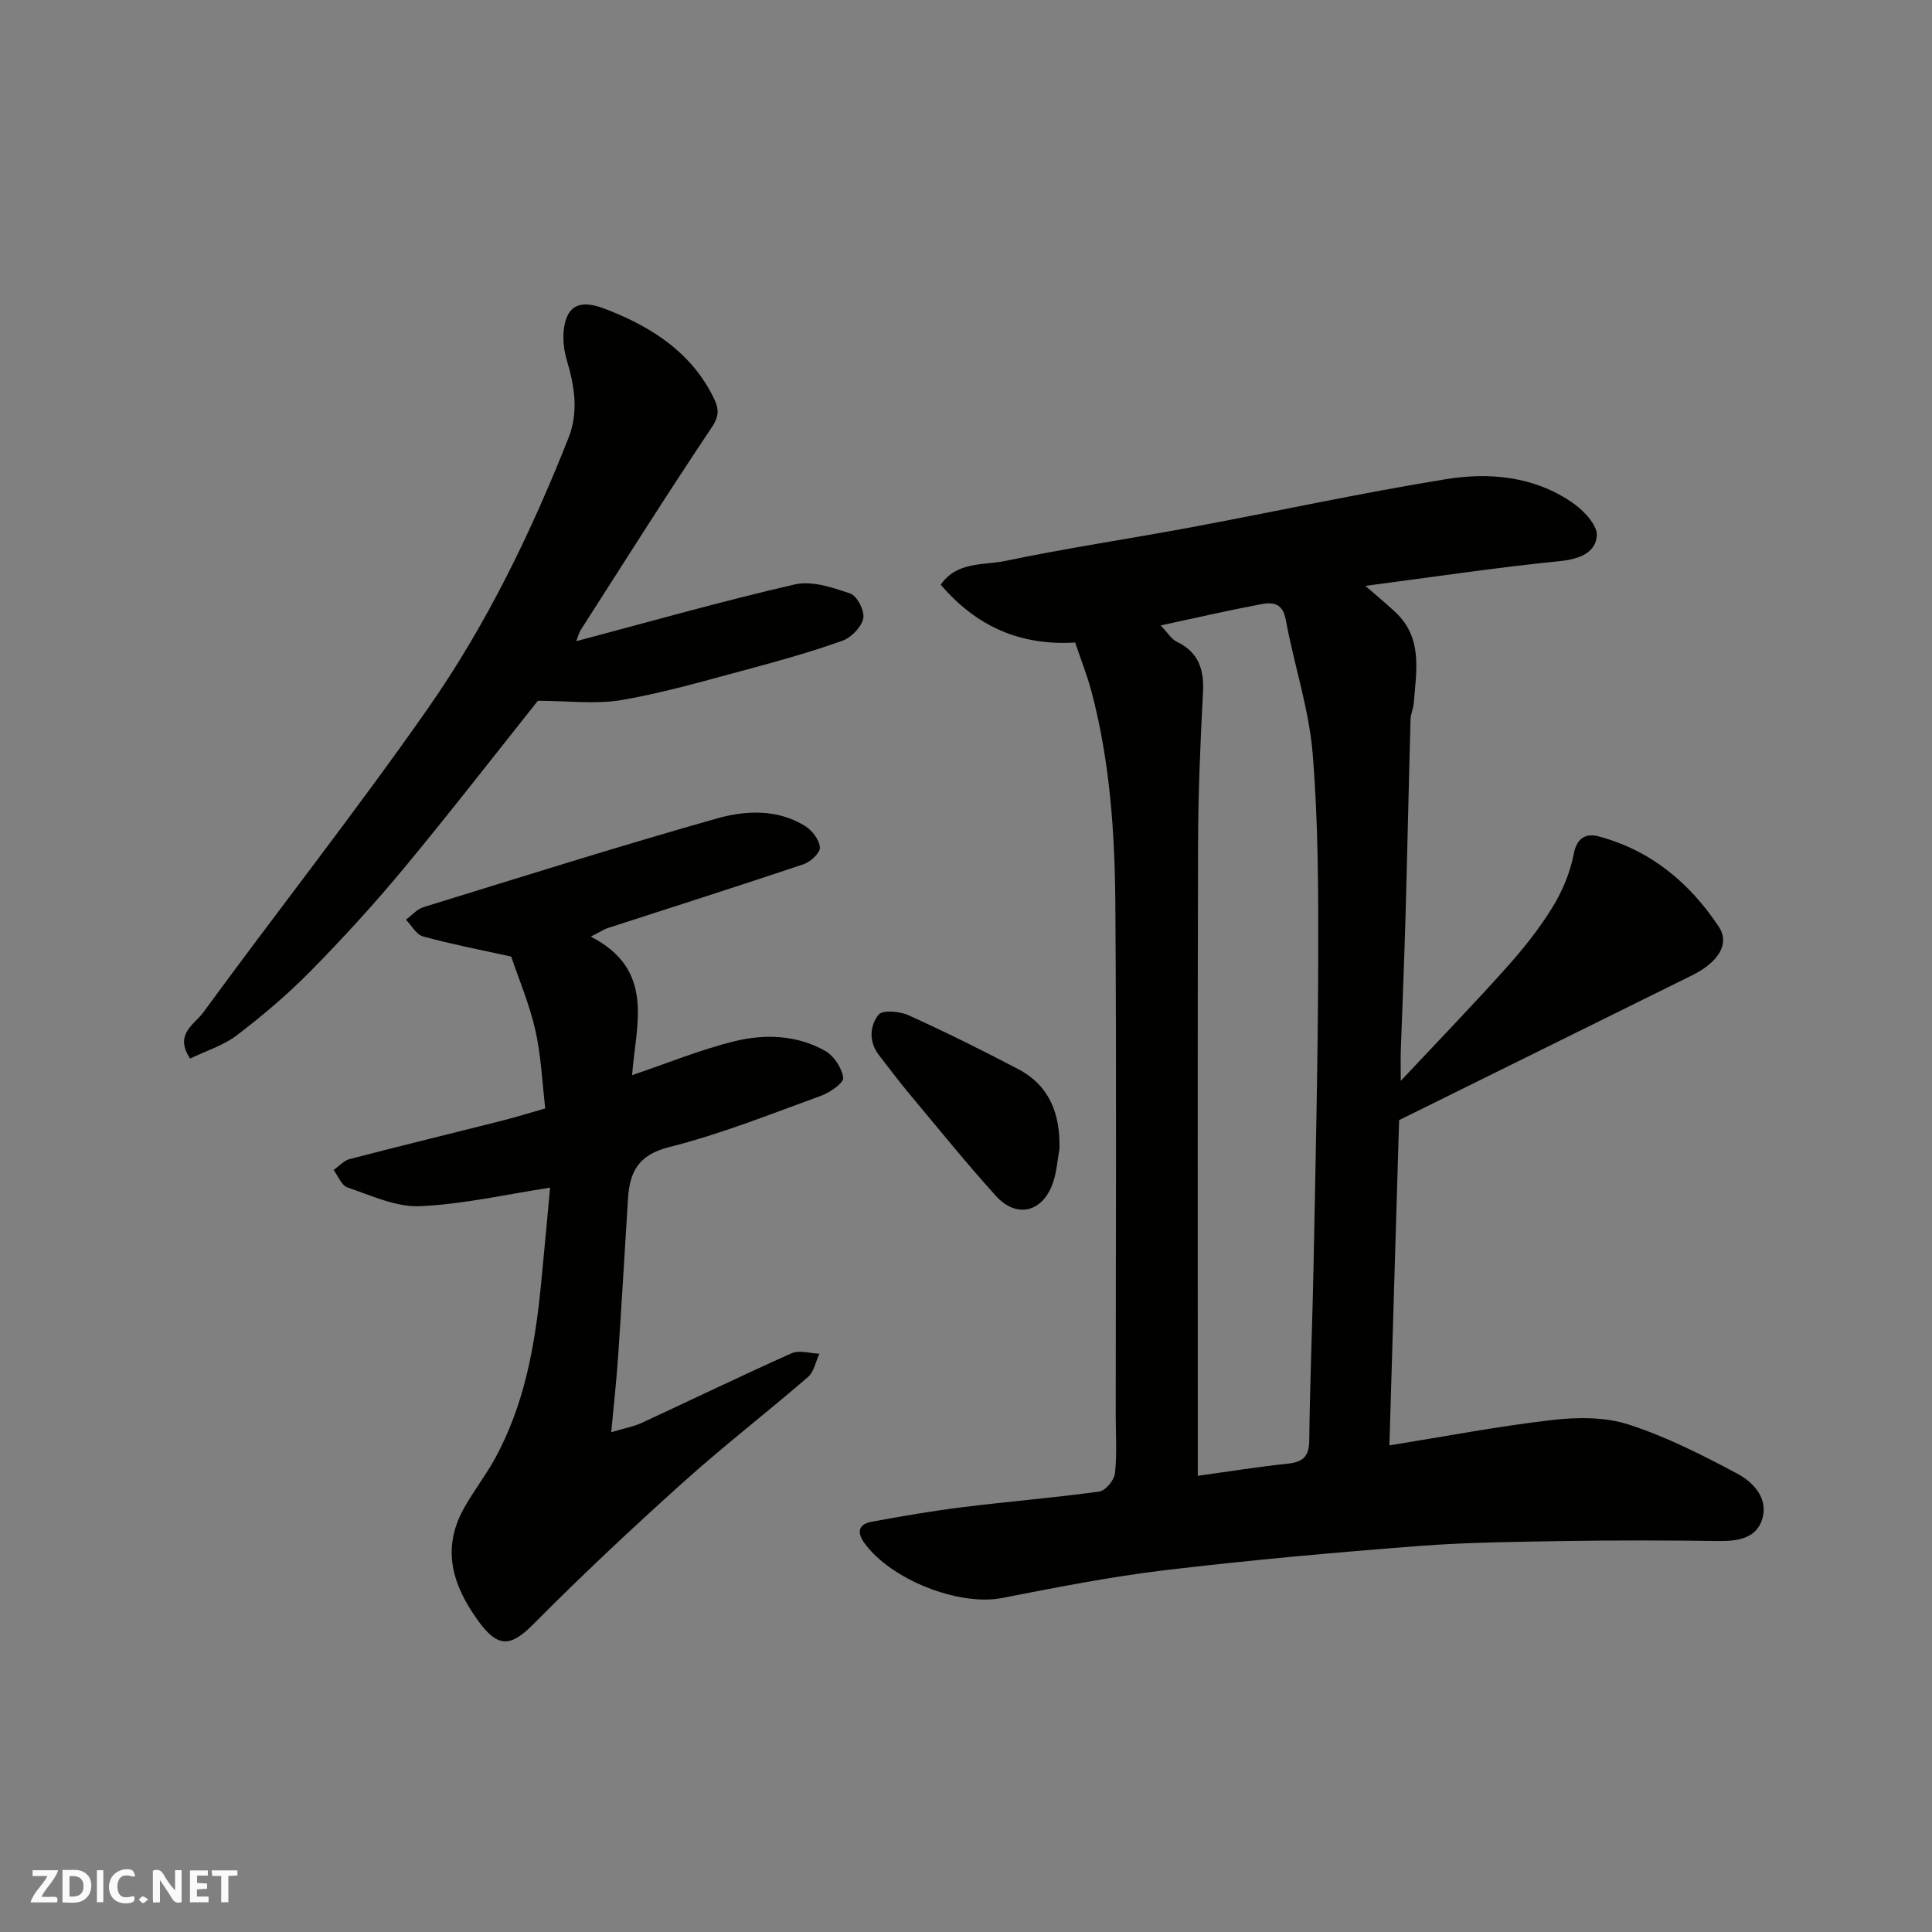 <svg enable-background="new 0 0 400 400" viewBox="0 0 400 400" xmlns="http://www.w3.org/2000/svg"><rect x="0" y="0" width="400" height="400" fill="#808080" stroke="none"/><g fill="#fafafb"><path d="m37.59 393.81c-.92.31-1.52.05-2-.78-.7-1.2-1.52-2.34-2.47-3.78v4.59c-.55.03-.95.05-1.41.07-.03-.37-.06-.64-.06-.91 0-1.91 0-3.81 0-5.7 1.13-.41 1.77-.03 2.29.91.62 1.11 1.38 2.14 2.31 3.19v-4.2h1.35v6.61z"/><path d="m12.94 393.88v-6.75c1.9.19 3.93-.54 5.37 1.29.8 1.01.78 2.88.03 3.97-1.37 1.97-3.4 1.51-5.4 1.49m1.45-1.22c2.04.12 2.92-.58 2.89-2.21-.03-1.51-.98-2.19-2.89-2z"/><path d="m11.81 393.87h-5.49c.68-2.18 2.47-3.48 3.51-5.45h-3.08v-1.21h5.29c-.71 2.13-2.44 3.48-3.47 5.51.86 0 1.63.04 2.39-.01.79-.05 1.14.21.85 1.16"/><path d="m39.33 393.86v-6.61h3.7v1.07h-2.22v1.52c.68.04 1.34.09 2.07.13v1.07c-.72.05-1.38.09-2.1.14v1.48h2.4v1.19h-3.85z"/><path d="m27.71 388.56c-1.15-.3-2.46-.61-3.1.64-.37.73-.41 1.93-.06 2.67.63 1.35 1.99.93 3.17.68.35.94-.01 1.32-.93 1.46-1.62.25-3.05-.27-3.76-1.48-.73-1.24-.6-3.03.31-4.17.88-1.11 2.71-1.7 4-1.16.32.13.44.74.65 1.12-.1.08-.19.16-.28.24"/><path d="m49.15 387.24v1.07c-.59.02-1.17.05-1.87.08v5.44h-1.48v-5.44h-1.85c-.05-.4-.08-.73-.13-1.15z"/><path d="m20.06 387.21h1.33v6.62h-1.33z"/><path d="m30.68 393.25c-.49.38-.8.79-1.05.76-.32-.05-.6-.45-.9-.7.26-.24.51-.64.8-.67.29-.04.62.3 1.15.61"/></g><path d="m222.6 133.02c-11.36.71-20.43-3.31-27.83-11.96 3.35-4.87 8.84-3.98 13.29-4.91 12.76-2.67 25.68-4.58 38.51-6.97 17.62-3.29 35.16-7.11 52.85-9.98 9-1.46 18.21-.57 26.09 4.84 2.3 1.58 5.21 4.61 5.09 6.82-.18 3.49-3.52 4.9-7.53 5.3-13.16 1.32-26.25 3.29-40.38 5.14 2.45 2.14 4.4 3.74 6.24 5.47 5.7 5.36 4.28 12.19 3.78 18.81-.09 1.13-.64 2.23-.67 3.35-.38 13.6-.66 27.2-1.04 40.79-.26 9.27-.66 18.53-.98 27.8-.05 1.6-.01 3.2-.01 6.26 7.94-8.46 15.03-15.79 21.82-23.38 3.48-3.88 6.79-8.02 9.53-12.45 2.08-3.38 3.74-7.28 4.47-11.16.66-3.52 2.71-4.27 5.12-3.63 10.76 2.85 18.86 9.59 24.9 18.7 2.36 3.56-.08 7.38-5.56 10.09-19.92 9.83-39.83 19.69-60.62 29.96-.66 21.98-1.33 44.64-2.01 67.34 11.58-1.86 22.58-3.97 33.68-5.25 5.2-.6 10.93-.66 15.81.92 7.8 2.52 15.27 6.3 22.53 10.18 3.36 1.79 6.56 5.18 5.13 9.55-1.26 3.85-5.05 4.45-8.9 4.4-10.33-.13-20.66-.17-30.99-.01-10.43.17-20.89.25-31.29 1.05-17.52 1.35-35.04 2.93-52.49 5.01-11.32 1.35-22.55 3.59-33.75 5.76-8.85 1.71-23.02-3.8-28.49-11.48-1.6-2.25-1.03-3.84 1.52-4.31 6.25-1.15 12.52-2.24 18.83-3.02 9.44-1.18 18.93-1.94 28.35-3.24 1.28-.18 3.08-2.35 3.24-3.76.44-3.95.16-7.98.16-11.98 0-35.32.18-70.65-.08-105.97-.11-14.77-1.13-29.54-4.94-43.93-.91-3.41-2.23-6.71-3.38-10.15zm17.71-3.53c1.49 1.56 2.21 2.83 3.28 3.34 4.51 2.18 5.74 5.69 5.48 10.5-.57 10.58-1 21.18-1.03 31.77-.11 41.79-.05 83.59-.05 125.38v5.07c6.52-.9 12.47-1.87 18.46-2.49 3.14-.33 4.58-1.32 4.62-4.81.13-12.26.67-24.51.9-36.77.4-20.75.89-41.5.95-62.25.04-14.42.03-28.89-1.15-43.24-.77-9.31-3.87-18.4-5.56-27.66-.67-3.7-2.92-3.67-5.43-3.18-6.53 1.24-13.02 2.73-20.47 4.34z" fill="#010100"/><path d="m122.31 193.92c13.53 6.91 9.28 18.43 8.56 28.68 7.44-2.52 14.21-5.31 21.23-7.03 6.28-1.54 12.88-1.29 18.72 1.99 1.82 1.02 3.49 3.55 3.76 5.58.14 1.05-2.75 3.06-4.59 3.73-10.4 3.77-20.74 7.93-31.43 10.62-6.42 1.61-8.19 5.15-8.54 10.68-.69 10.87-1.3 21.74-2.04 32.6-.33 4.9-.88 9.79-1.43 15.75 2.74-.82 4.59-1.14 6.24-1.9 10.38-4.79 20.67-9.79 31.11-14.44 1.59-.71 3.82.03 5.75.09-.77 1.63-1.12 3.75-2.37 4.83-8.58 7.41-17.57 14.35-25.99 21.93-10.52 9.46-20.86 19.15-30.82 29.2-4.77 4.81-7.37 5.01-11.52-.73-5.2-7.19-7.57-14.69-3-23.04 1.95-3.56 4.49-6.8 6.46-10.36 6.2-11.24 8.36-23.59 9.6-36.16.67-6.82 1.28-13.64 1.88-20.05-9.11 1.39-18.01 3.45-26.99 3.84-4.94.21-10.06-2.23-14.96-3.88-1.22-.41-1.93-2.37-2.88-3.61 1.1-.77 2.1-1.94 3.31-2.26 10.54-2.74 21.12-5.31 31.67-7.98 2.83-.72 5.62-1.59 8.85-2.51-.63-5.31-.85-10.87-2.05-16.2-1.22-5.38-3.41-10.53-5-15.24-6.22-1.37-12.29-2.54-18.24-4.16-1.4-.38-2.38-2.28-3.56-3.48 1.2-.88 2.27-2.17 3.62-2.59 20.2-6.23 40.36-12.59 60.7-18.35 6.01-1.7 12.62-2.03 18.4 1.6 1.43.9 2.91 2.86 2.99 4.41.06 1.12-1.95 2.97-3.38 3.45-13.41 4.51-26.89 8.78-40.34 13.15-.92.28-1.73.83-3.72 1.84z" fill="#010100"/><path d="m111.36 145.09c-8.93 11.21-18.15 23.11-27.75 34.69-6.11 7.36-12.59 14.45-19.3 21.27-4.72 4.8-9.91 9.2-15.26 13.28-2.81 2.15-6.43 3.25-9.69 4.83-3.37-5.03.95-7.13 2.66-9.46 15.43-21.11 31.64-41.67 46.62-63.09 12.07-17.27 21.27-36.27 29.04-55.89 2.17-5.49 1.27-10.79-.37-16.3-.84-2.83-1.01-6.61.22-9.12 1.83-3.72 6.2-1.98 8.79-.94 8.97 3.59 16.88 8.79 21.39 17.91 1.09 2.21 1.32 3.72-.32 6.17-9.26 13.82-18.12 27.89-27.1 41.9-.44.68-.63 1.51-.99 2.41 15.12-4 30.09-8.27 45.25-11.75 3.55-.81 7.86.63 11.52 1.9 1.4.49 2.98 3.6 2.66 5.13-.38 1.8-2.46 3.96-4.28 4.61-6.42 2.3-13.01 4.15-19.6 5.92-8.64 2.31-17.26 4.84-26.05 6.36-5.46.94-11.22.17-17.44.17z" fill="#010100"/><path d="m219.35 237.88c-.4 2.23-.57 4.53-1.24 6.68-2 6.35-7.54 7.89-11.92 3.04-6.26-6.93-12.14-14.22-18.13-21.39-2.09-2.5-4.03-5.13-6.04-7.7-2.18-2.79-1.98-6.08-.12-8.44.8-1.01 4.38-.7 6.19.12 7.68 3.48 15.23 7.23 22.7 11.15 6.58 3.45 8.73 9.36 8.56 16.54z" fill="#010100"/></svg>
